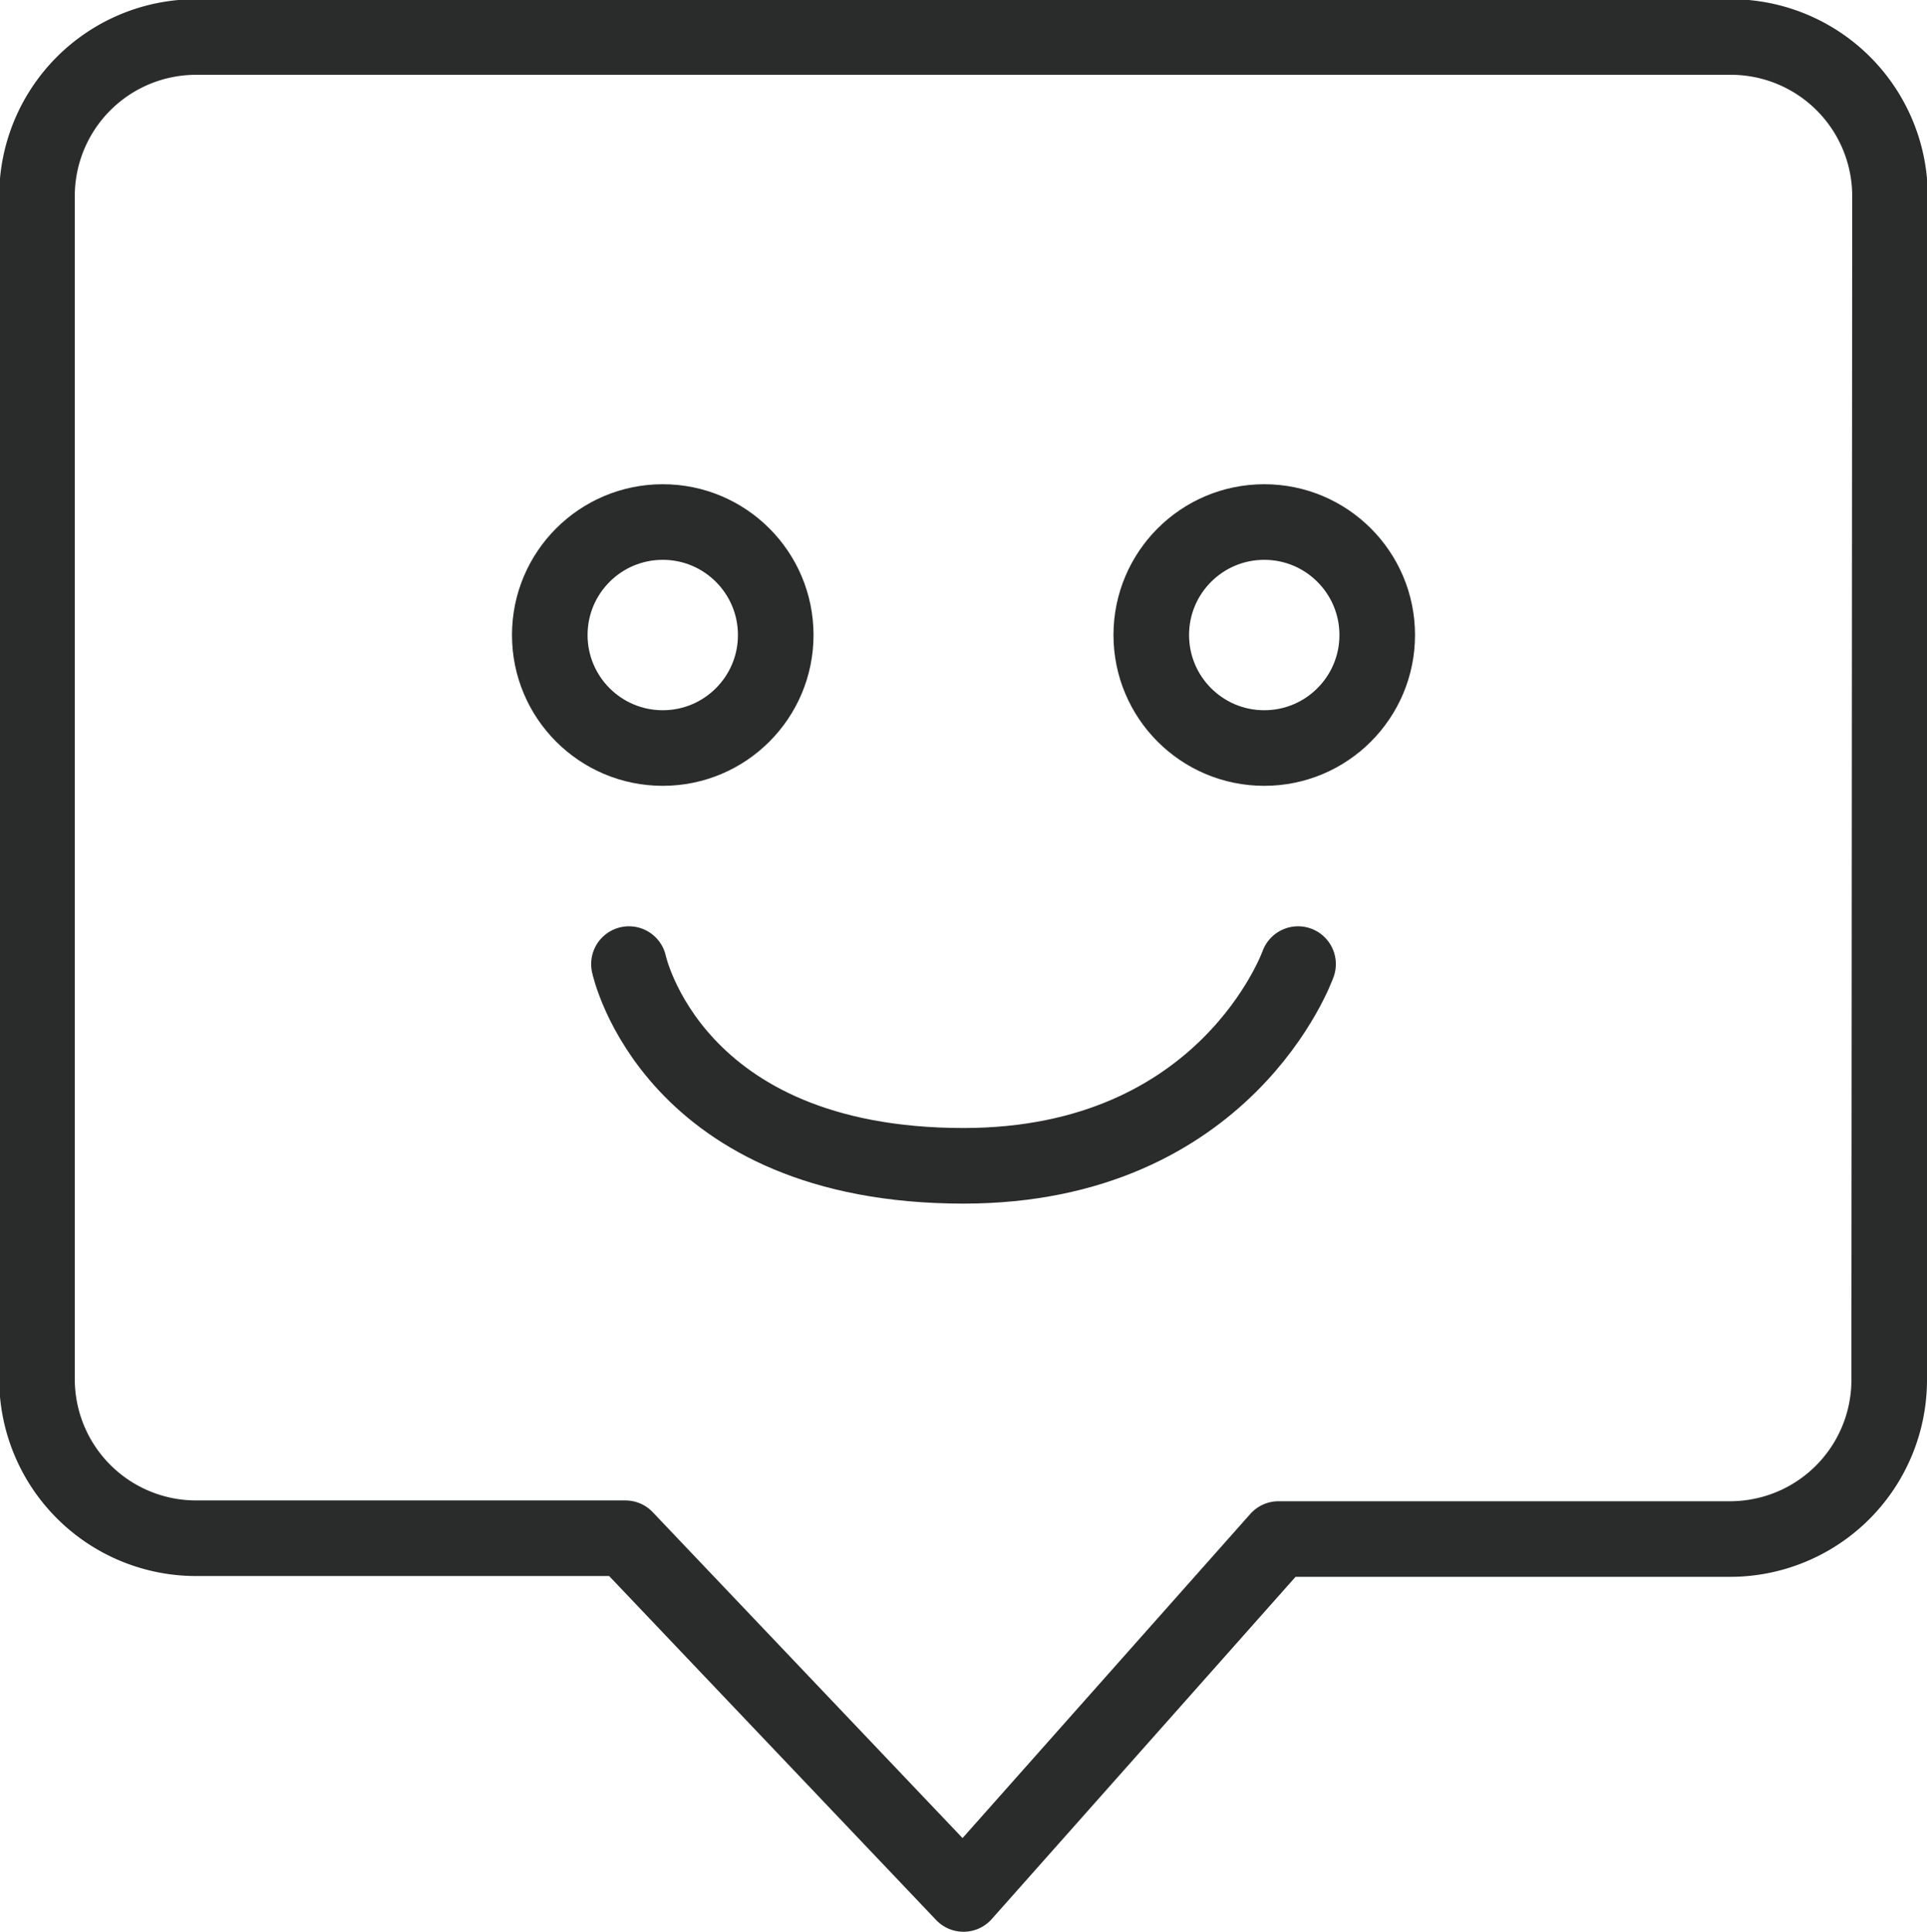 <svg xmlns="http://www.w3.org/2000/svg" viewBox="0 0 48.44 48.55"><defs><style>.cls-1{fill:none;stroke:#2a2b2b;stroke-linecap:round;stroke-linejoin:round;stroke-width:1.9px;}</style></defs><g id="图层_2" data-name="图层 2"><g id="图层_1-2" data-name="图层 1"><path class="cls-1" d="M47.49,34.68a4,4,0,0,1-4,4H32.14L24.22,47.6l-8.5-8.94H4.93a4,4,0,0,1-4-4V4.93a4,4,0,0,1,4-4H43.51a4,4,0,0,1,4,4Z"/><circle class="cls-1" cx="16.66" cy="15.96" r="2.84"/><circle class="cls-1" cx="31.78" cy="15.96" r="2.84"/><path class="cls-1" d="M32.63,24.23s-1.79,5.07-8.41,5.07c-7.34,0-8.41-5.07-8.41-5.07"/></g></g></svg>